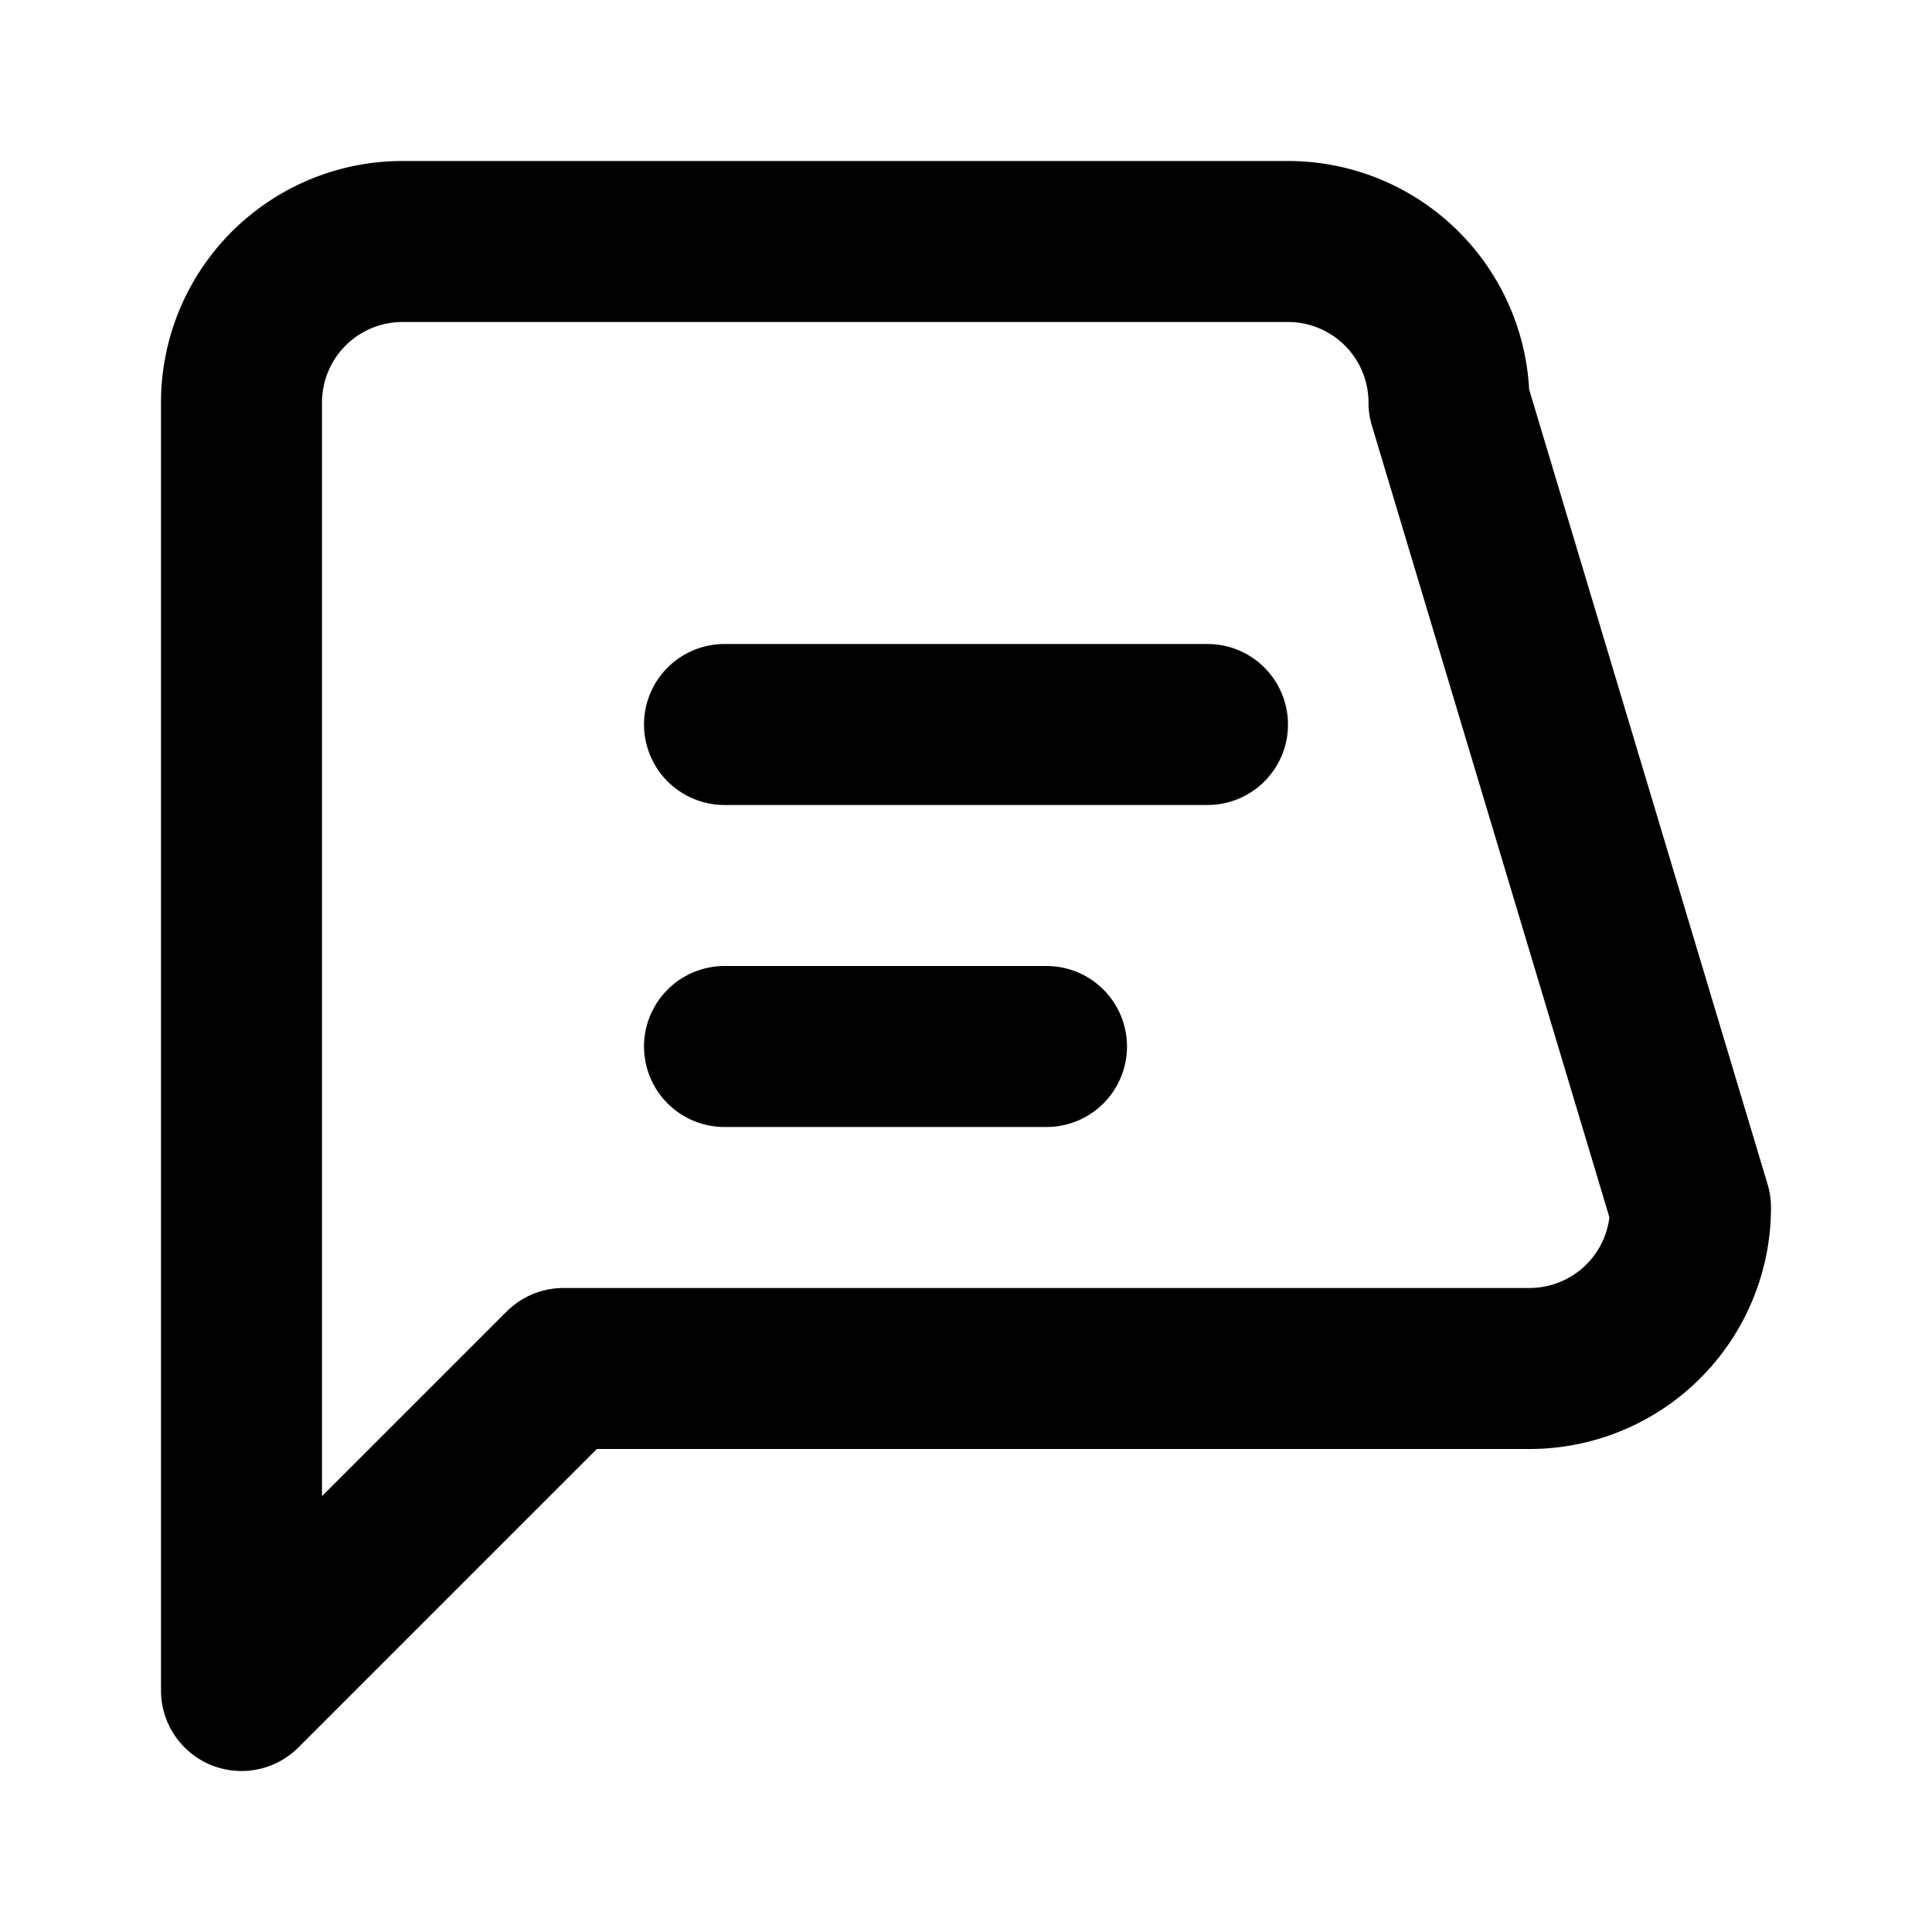<svg xmlns="http://www.w3.org/2000/svg" viewBox="0 0 24 24" fill="none" stroke="currentColor" stroke-width="2" stroke-linecap="round" stroke-linejoin="round">
    <path d="M21 15a2 2 0 0 1-2 2H7l-4 4V5a2 2 0 0 1 2-2h11a2 2 0 0 1 2 2z"></path>
    <line x1="9" y1="9" x2="15" y2="9"></line>
    <line x1="9" y1="13" x2="13" y2="13"></line>
</svg>